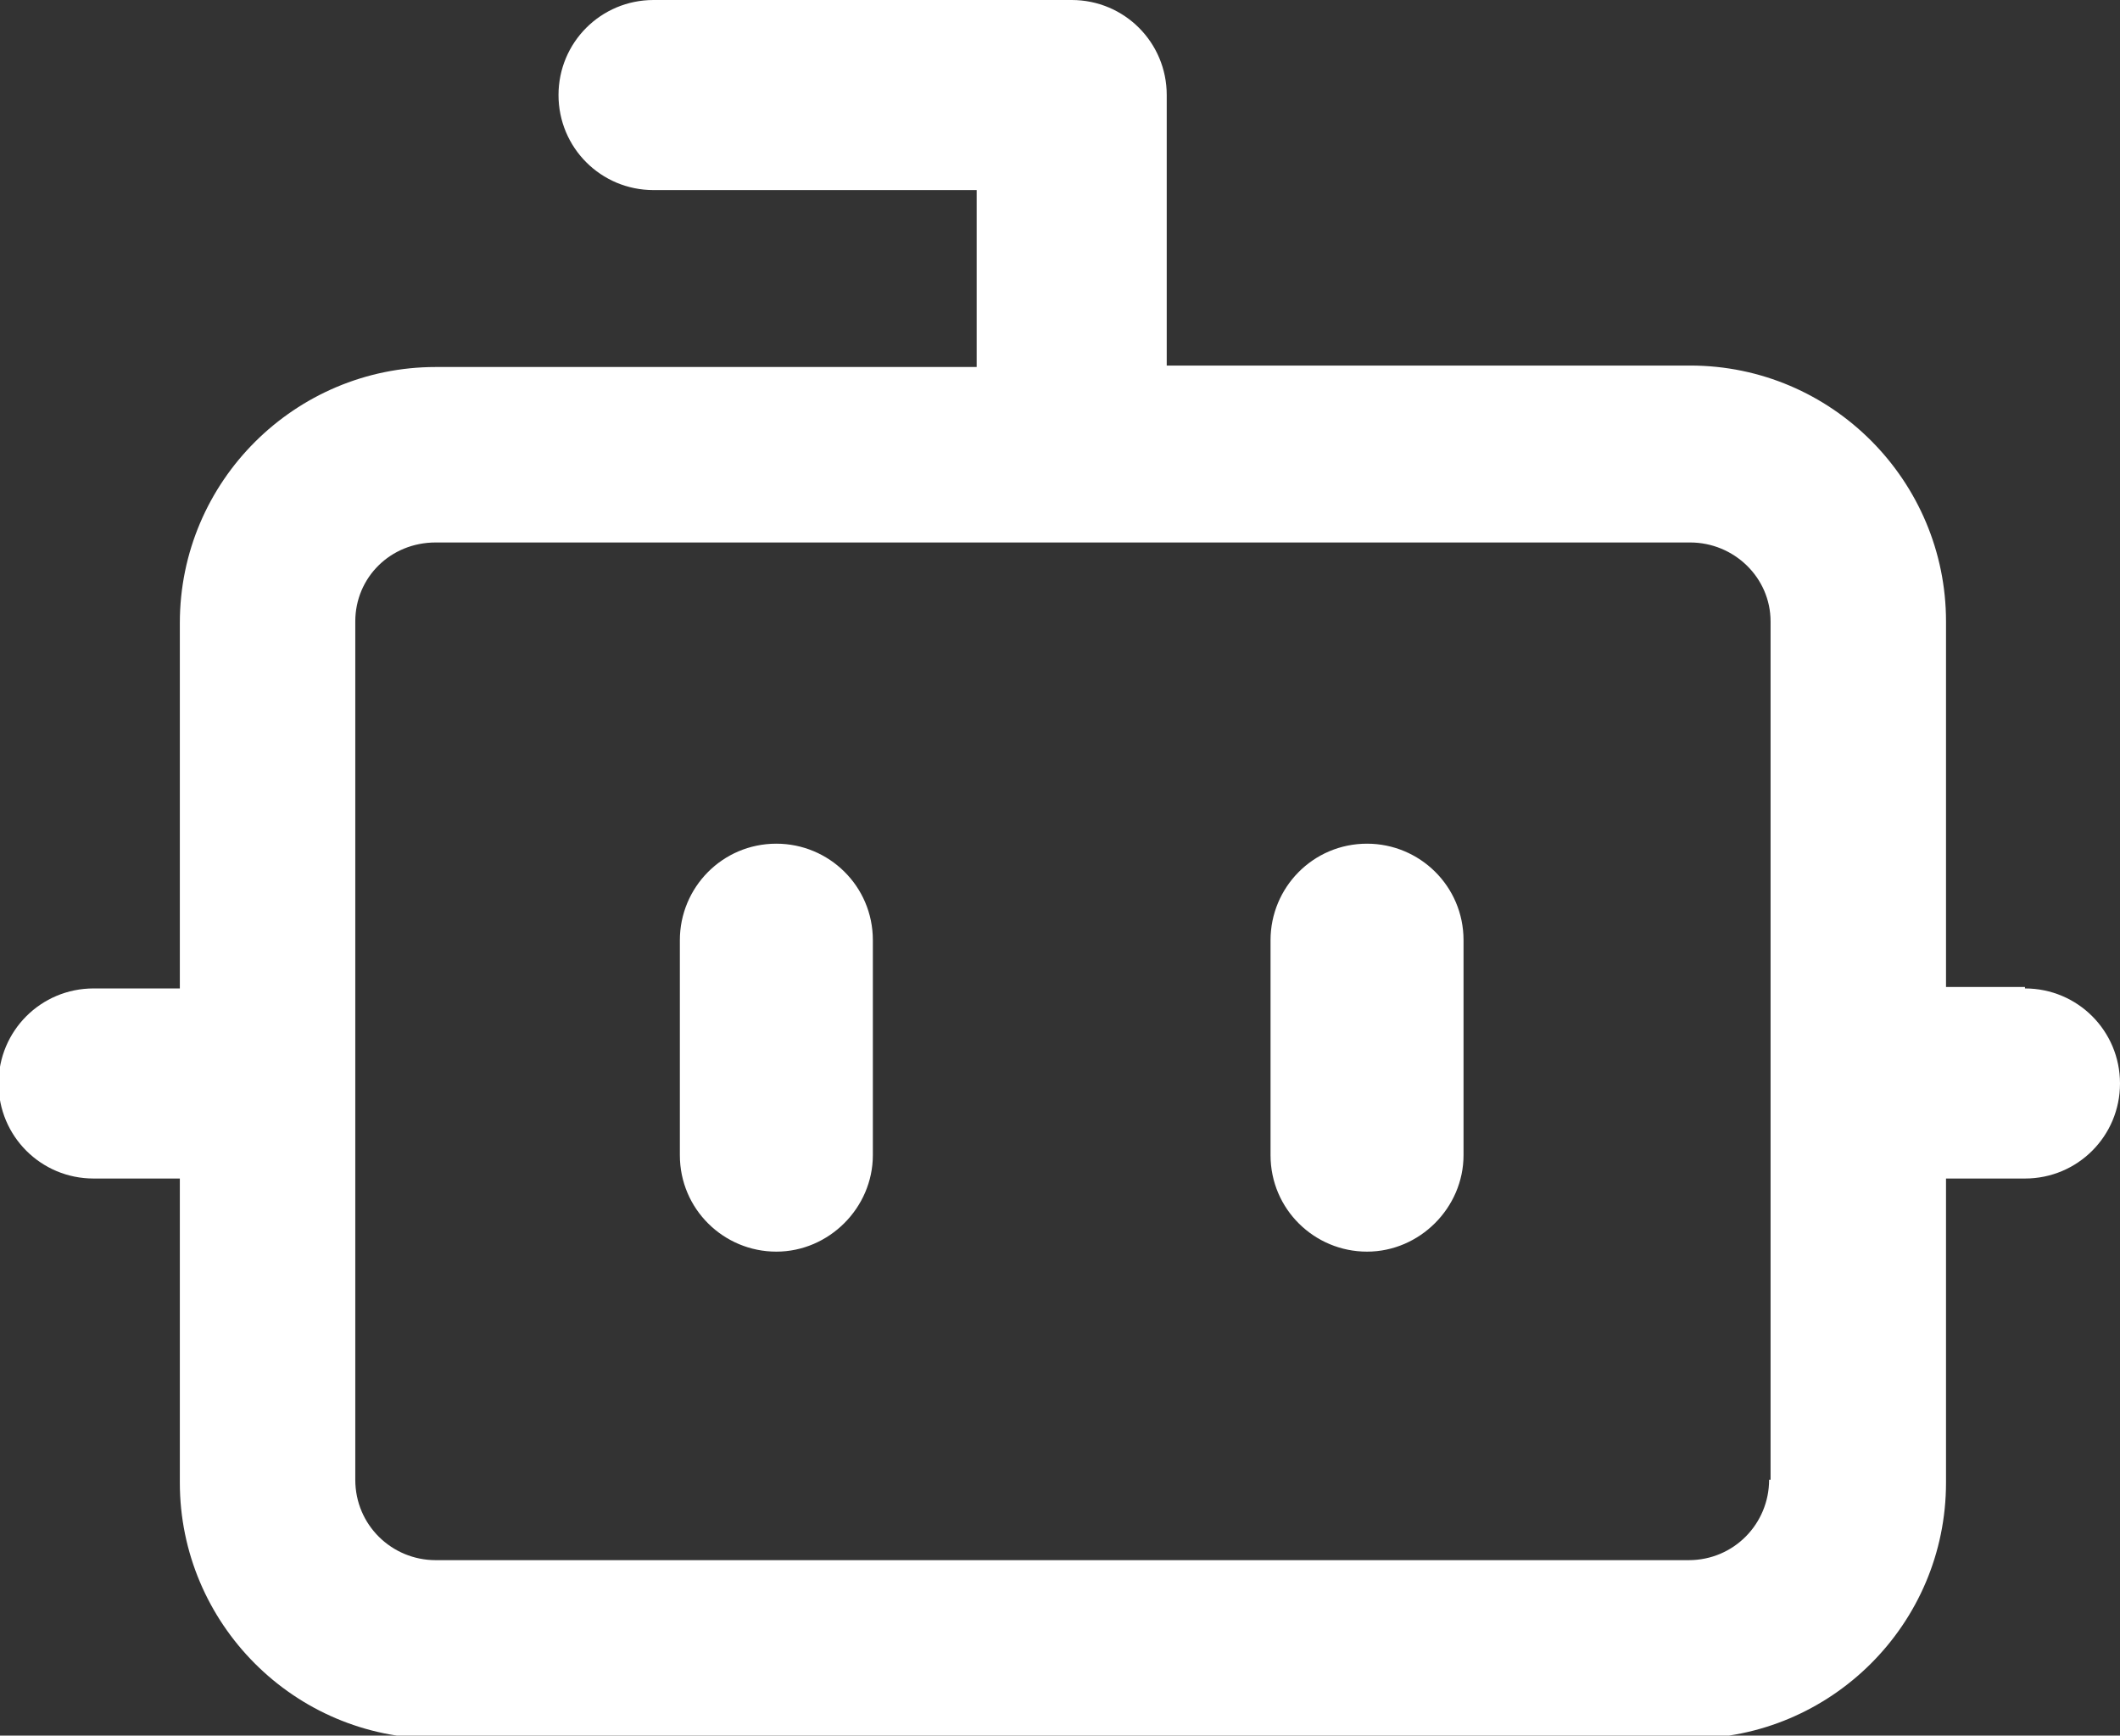 <?xml version="1.0" encoding="UTF-8"?>
<svg id="Calque_1" xmlns="http://www.w3.org/2000/svg" width="145" height="118.7" baseProfile="tiny" version="1.2" viewBox="0 0 145 118.7">
  <rect x="0" y="0" width="145" height="118.7" fill="#333333" stroke="none"/>
  <!-- Generator: Adobe Illustrator 29.5.0, SVG Export Plug-In . SVG Version: 2.1.0 Build 137)  -->
  <path d="M53.1,57.7c-3.7,0-6.6,3-6.6,6.6v14.7c0,3.7,3,6.6,6.6,6.6s6.6-3,6.6-6.6v-14.7c0-3.7-3-6.6-6.6-6.6Z" fill="#fff"/>
  <path d="M93.5,57.7c-3.7,0-6.6,3-6.6,6.6v14.7c0,3.7,3,6.6,6.6,6.6s6.6-3,6.6-6.6v-14.7c0-3.7-3-6.6-6.6-6.6Z" fill="#fff"/>
  <path d="M138.5,67.5h-5.4v-25c0-9.6-7.8-17.5-17.5-17.5h-35.8V6.5c0-3.6-2.9-6.5-6.5-6.5h-28.6c-3.6,0-6.5,2.9-6.5,6.5s2.9,6.5,6.5,6.5h22.1v12.1H29.8c-9.6,0-17.5,7.8-17.5,17.5v25h-5.9c-3.6,0-6.5,2.9-6.5,6.5s2.9,6.5,6.5,6.5h5.9v20.8c0,9.6,7.8,17.5,17.5,17.5h85.8c9.6,0,17.5-7.8,17.5-17.5v-20.8h5.4c3.6,0,6.5-2.9,6.5-6.5s-2.9-6.5-6.5-6.5ZM121,101.2c0,3-2.4,5.5-5.5,5.5H29.8c-3,0-5.5-2.4-5.5-5.5v-58.7c0-3,2.4-5.4,5.5-5.4h85.8c3,0,5.5,2.4,5.5,5.4v58.7Z" fill="#fff"/>
</svg>